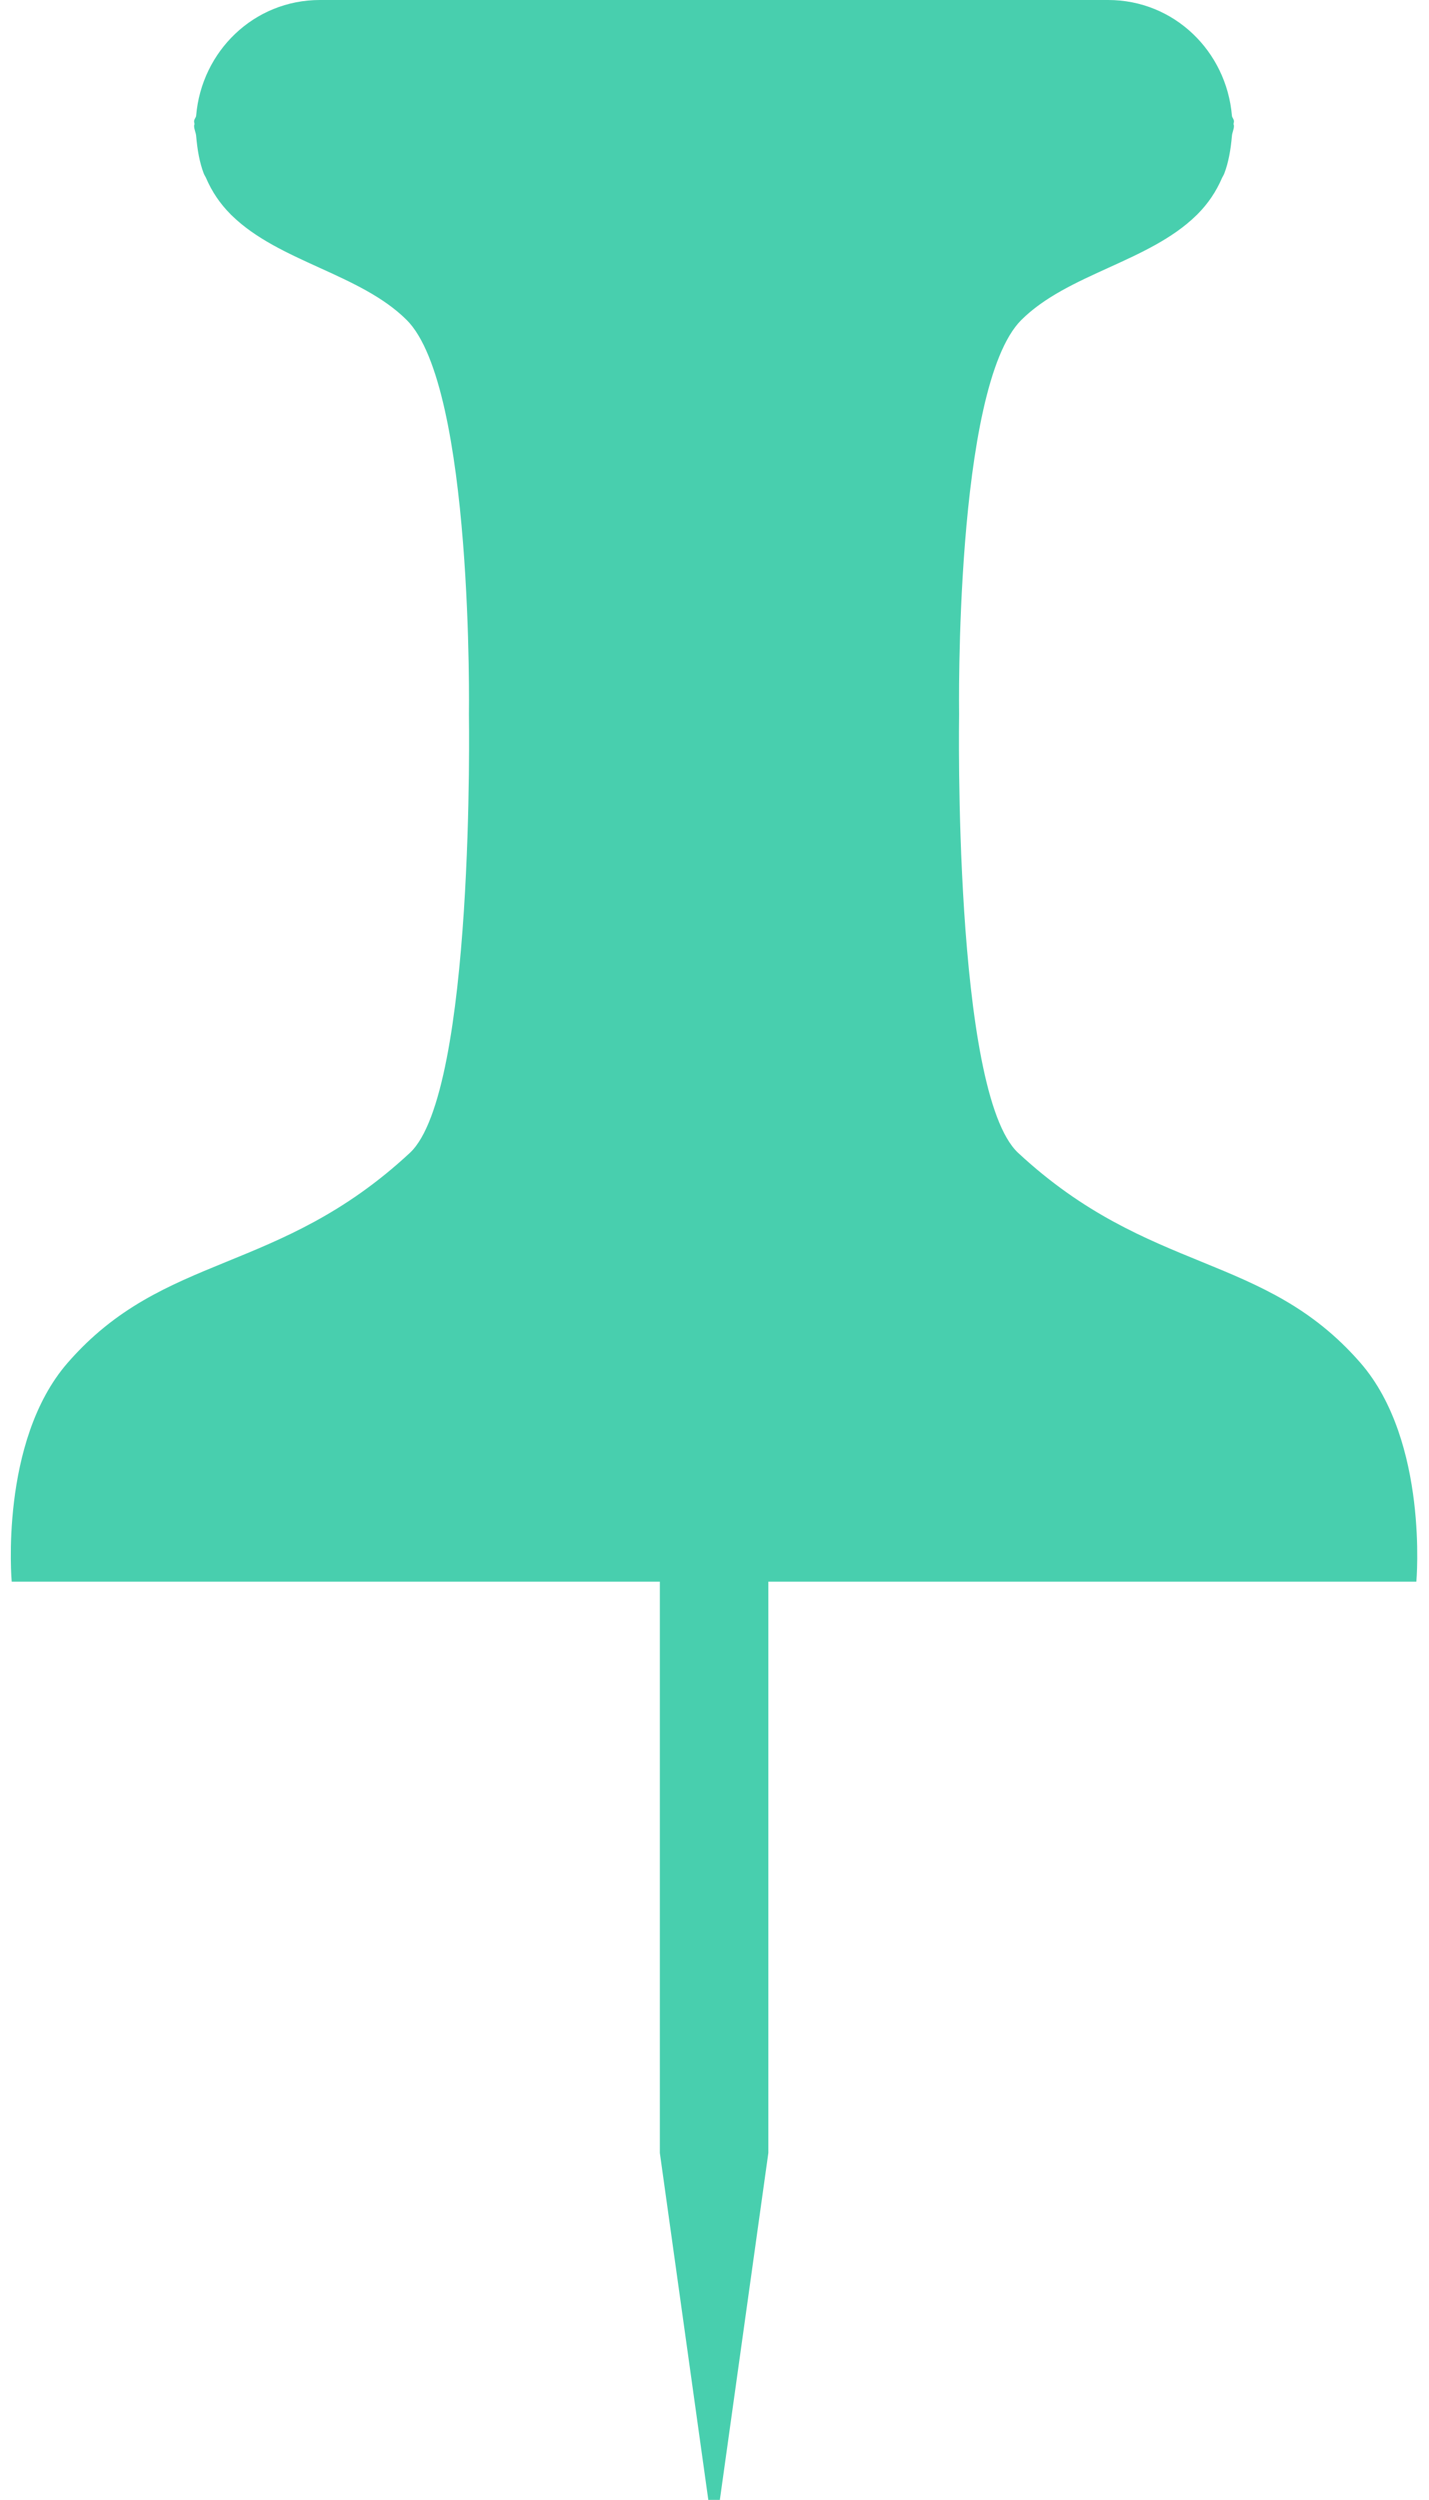 <?xml version="1.0" encoding="UTF-8" standalone="no"?><svg xmlns="http://www.w3.org/2000/svg" xmlns:xlink="http://www.w3.org/1999/xlink" fill="#48cfae" height="99" preserveAspectRatio="xMidYMid meet" version="1" viewBox="22.0 0.5 56.6 99.0" width="56.6" zoomAndPan="magnify"><g id="change1_1"><path d="M75.887,54.474C72.062,50.078,67.54,51,62.328,46.157c-2.586-2.403-2.34-17.358-2.34-17.358s-0.194-12.967,2.462-15.624 c1.836-1.832,5.06-2.306,6.938-4.15c0.018-0.013,0.03-0.025,0.043-0.042c0.406-0.406,0.735-0.884,0.978-1.451 c0.03-0.06,0.063-0.106,0.084-0.165c0.165-0.432,0.254-0.939,0.301-1.485c0.013-0.14,0.08-0.258,0.08-0.398 c0-0.025-0.013-0.046-0.017-0.072c0.004-0.038,0.017-0.067,0.017-0.105c0-0.093-0.071-0.14-0.08-0.225 C70.577,2.526,68.5,0.5,65.89,0.5H34.672c-2.61,0-4.688,2.026-4.903,4.582c-0.009,0.084-0.081,0.131-0.081,0.225 c0,0.038,0.013,0.067,0.017,0.105c-0.004,0.026-0.017,0.047-0.017,0.072c0,0.14,0.068,0.258,0.081,0.398 c0.046,0.545,0.135,1.053,0.3,1.485c0.021,0.059,0.055,0.105,0.085,0.165c0.241,0.567,0.571,1.045,0.977,1.451 c0.013,0.017,0.025,0.029,0.042,0.042c1.878,1.845,5.102,2.318,6.938,4.15c2.657,2.657,2.462,15.624,2.462,15.624 s0.246,14.955-2.34,17.358C33.022,51,28.5,50.078,24.676,54.474c-2.708,3.114-2.212,8.664-2.212,8.664h25.671v22.621L50.055,99.5 h0.457l1.921-13.741V63.138h25.666C78.099,63.138,78.594,57.588,75.887,54.474z"/></g></svg>
